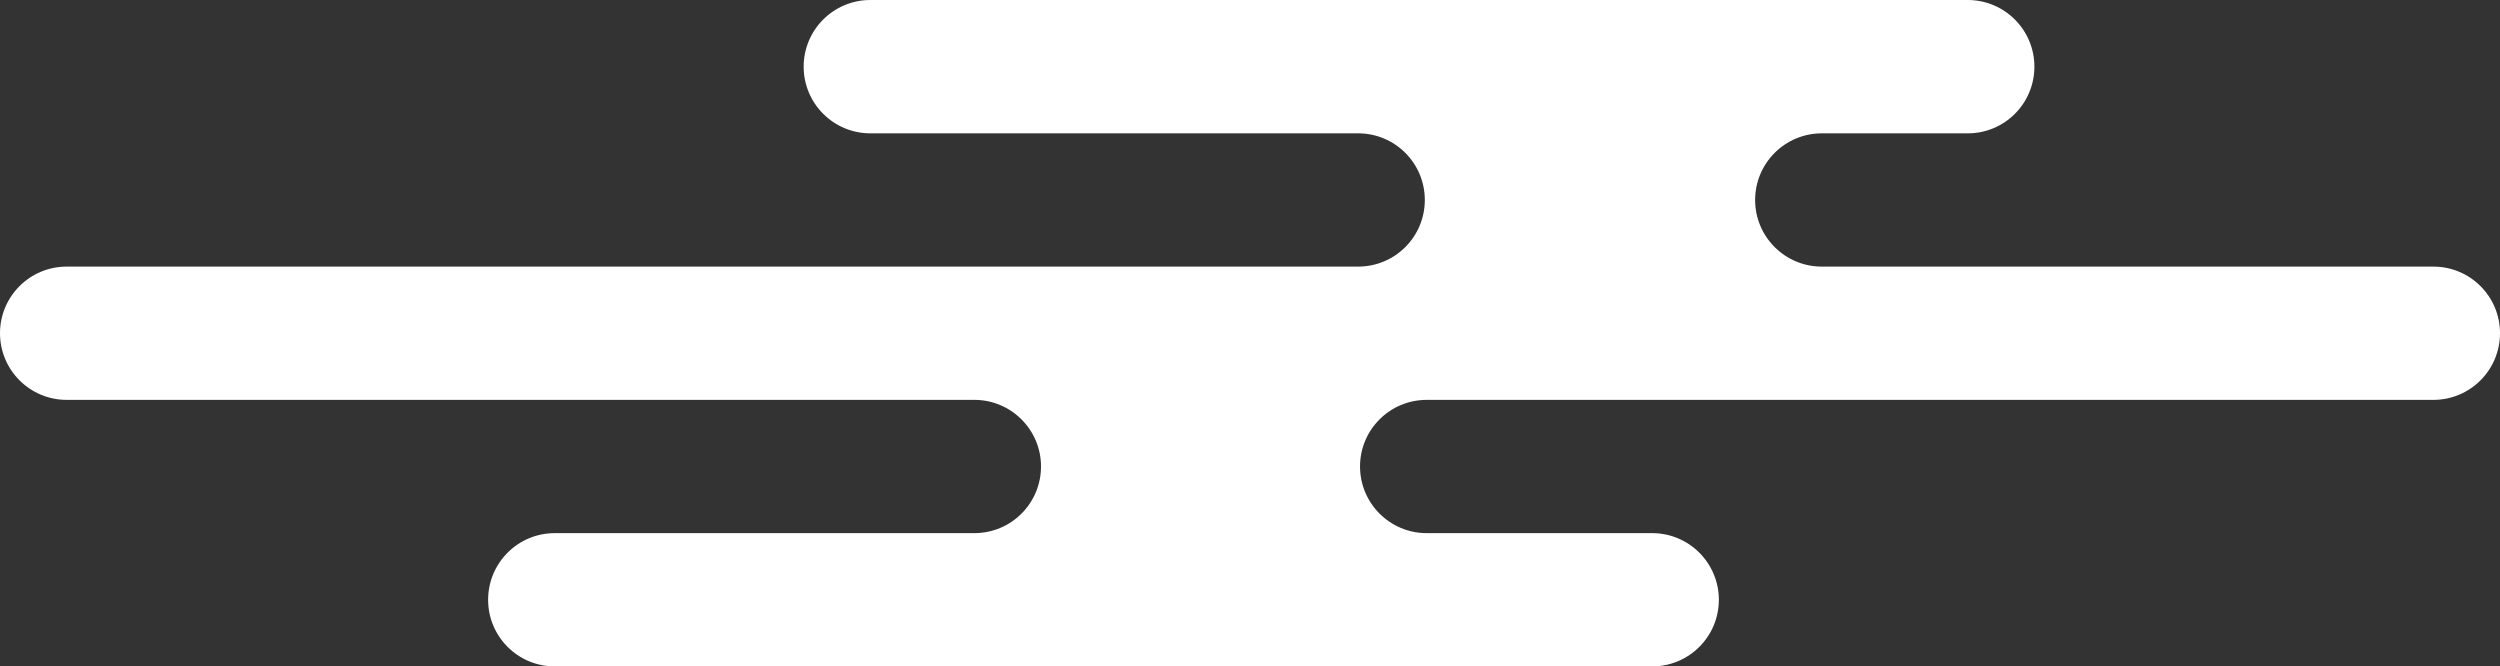 <?xml version="1.0" encoding="utf-8"?>
<!-- Generator: Adobe Illustrator 23.1.0, SVG Export Plug-In . SVG Version: 6.00 Build 0)  -->
<svg version="1.1" id="レイヤー_1" xmlns="http://www.w3.org/2000/svg" xmlns:xlink="http://www.w3.org/1999/xlink" x="0px"
	 y="0px" width="345.36px" height="92.05px" viewBox="0 0 345.36 92.05" style="enable-background:new 0 0 345.36 92.05;"
	 xml:space="preserve">
<rect x="0" y="0" width="345.36" height="92.05" fill="#333333" stroke="none"/>
<style type="text/css">
	.st0{clip-path:url(#SVGID_2_);fill:#FFFFFF;}
</style>
<g>
	<defs>
		<rect id="SVGID_1_" y="0" width="345.36" height="92.05"/>
	</defs>
	<clipPath id="SVGID_2_">
		<use xlink:href="#SVGID_1_"  style="overflow:visible;"/>
	</clipPath>
	<path class="st0" d="M120.23,0c-5.08,0-9.21,4.12-9.21,9.21c0,5.08,4.12,9.21,9.21,9.21h67.39c5.09,0,9.21,4.12,9.21,9.21
		c0,5.08-4.12,9.2-9.21,9.2H9.21c-5.08,0-9.21,4.12-9.21,9.2c0,5.08,4.12,9.21,9.21,9.21h125.39c5.08,0,9.21,4.12,9.21,9.2
		c0,5.09-4.12,9.21-9.21,9.21H76.63c-5.08,0-9.2,4.12-9.2,9.21c0,5.08,4.12,9.2,9.2,9.2h151.61c5.08,0,9.21-4.12,9.21-9.2
		c0-5.08-4.12-9.21-9.21-9.21h-31.15c-5.08,0-9.21-4.12-9.21-9.21c0-5.08,4.12-9.2,9.21-9.2h139.07c5.08,0,9.2-4.12,9.2-9.21
		c0-5.08-4.12-9.2-9.2-9.2h-84.49c-5.08,0-9.21-4.12-9.21-9.2c0-5.08,4.12-9.21,9.21-9.21h20.17c5.08,0,9.2-4.12,9.2-9.21
		c0-5.08-4.12-9.21-9.2-9.21H120.23z"/>
</g>
</svg>
